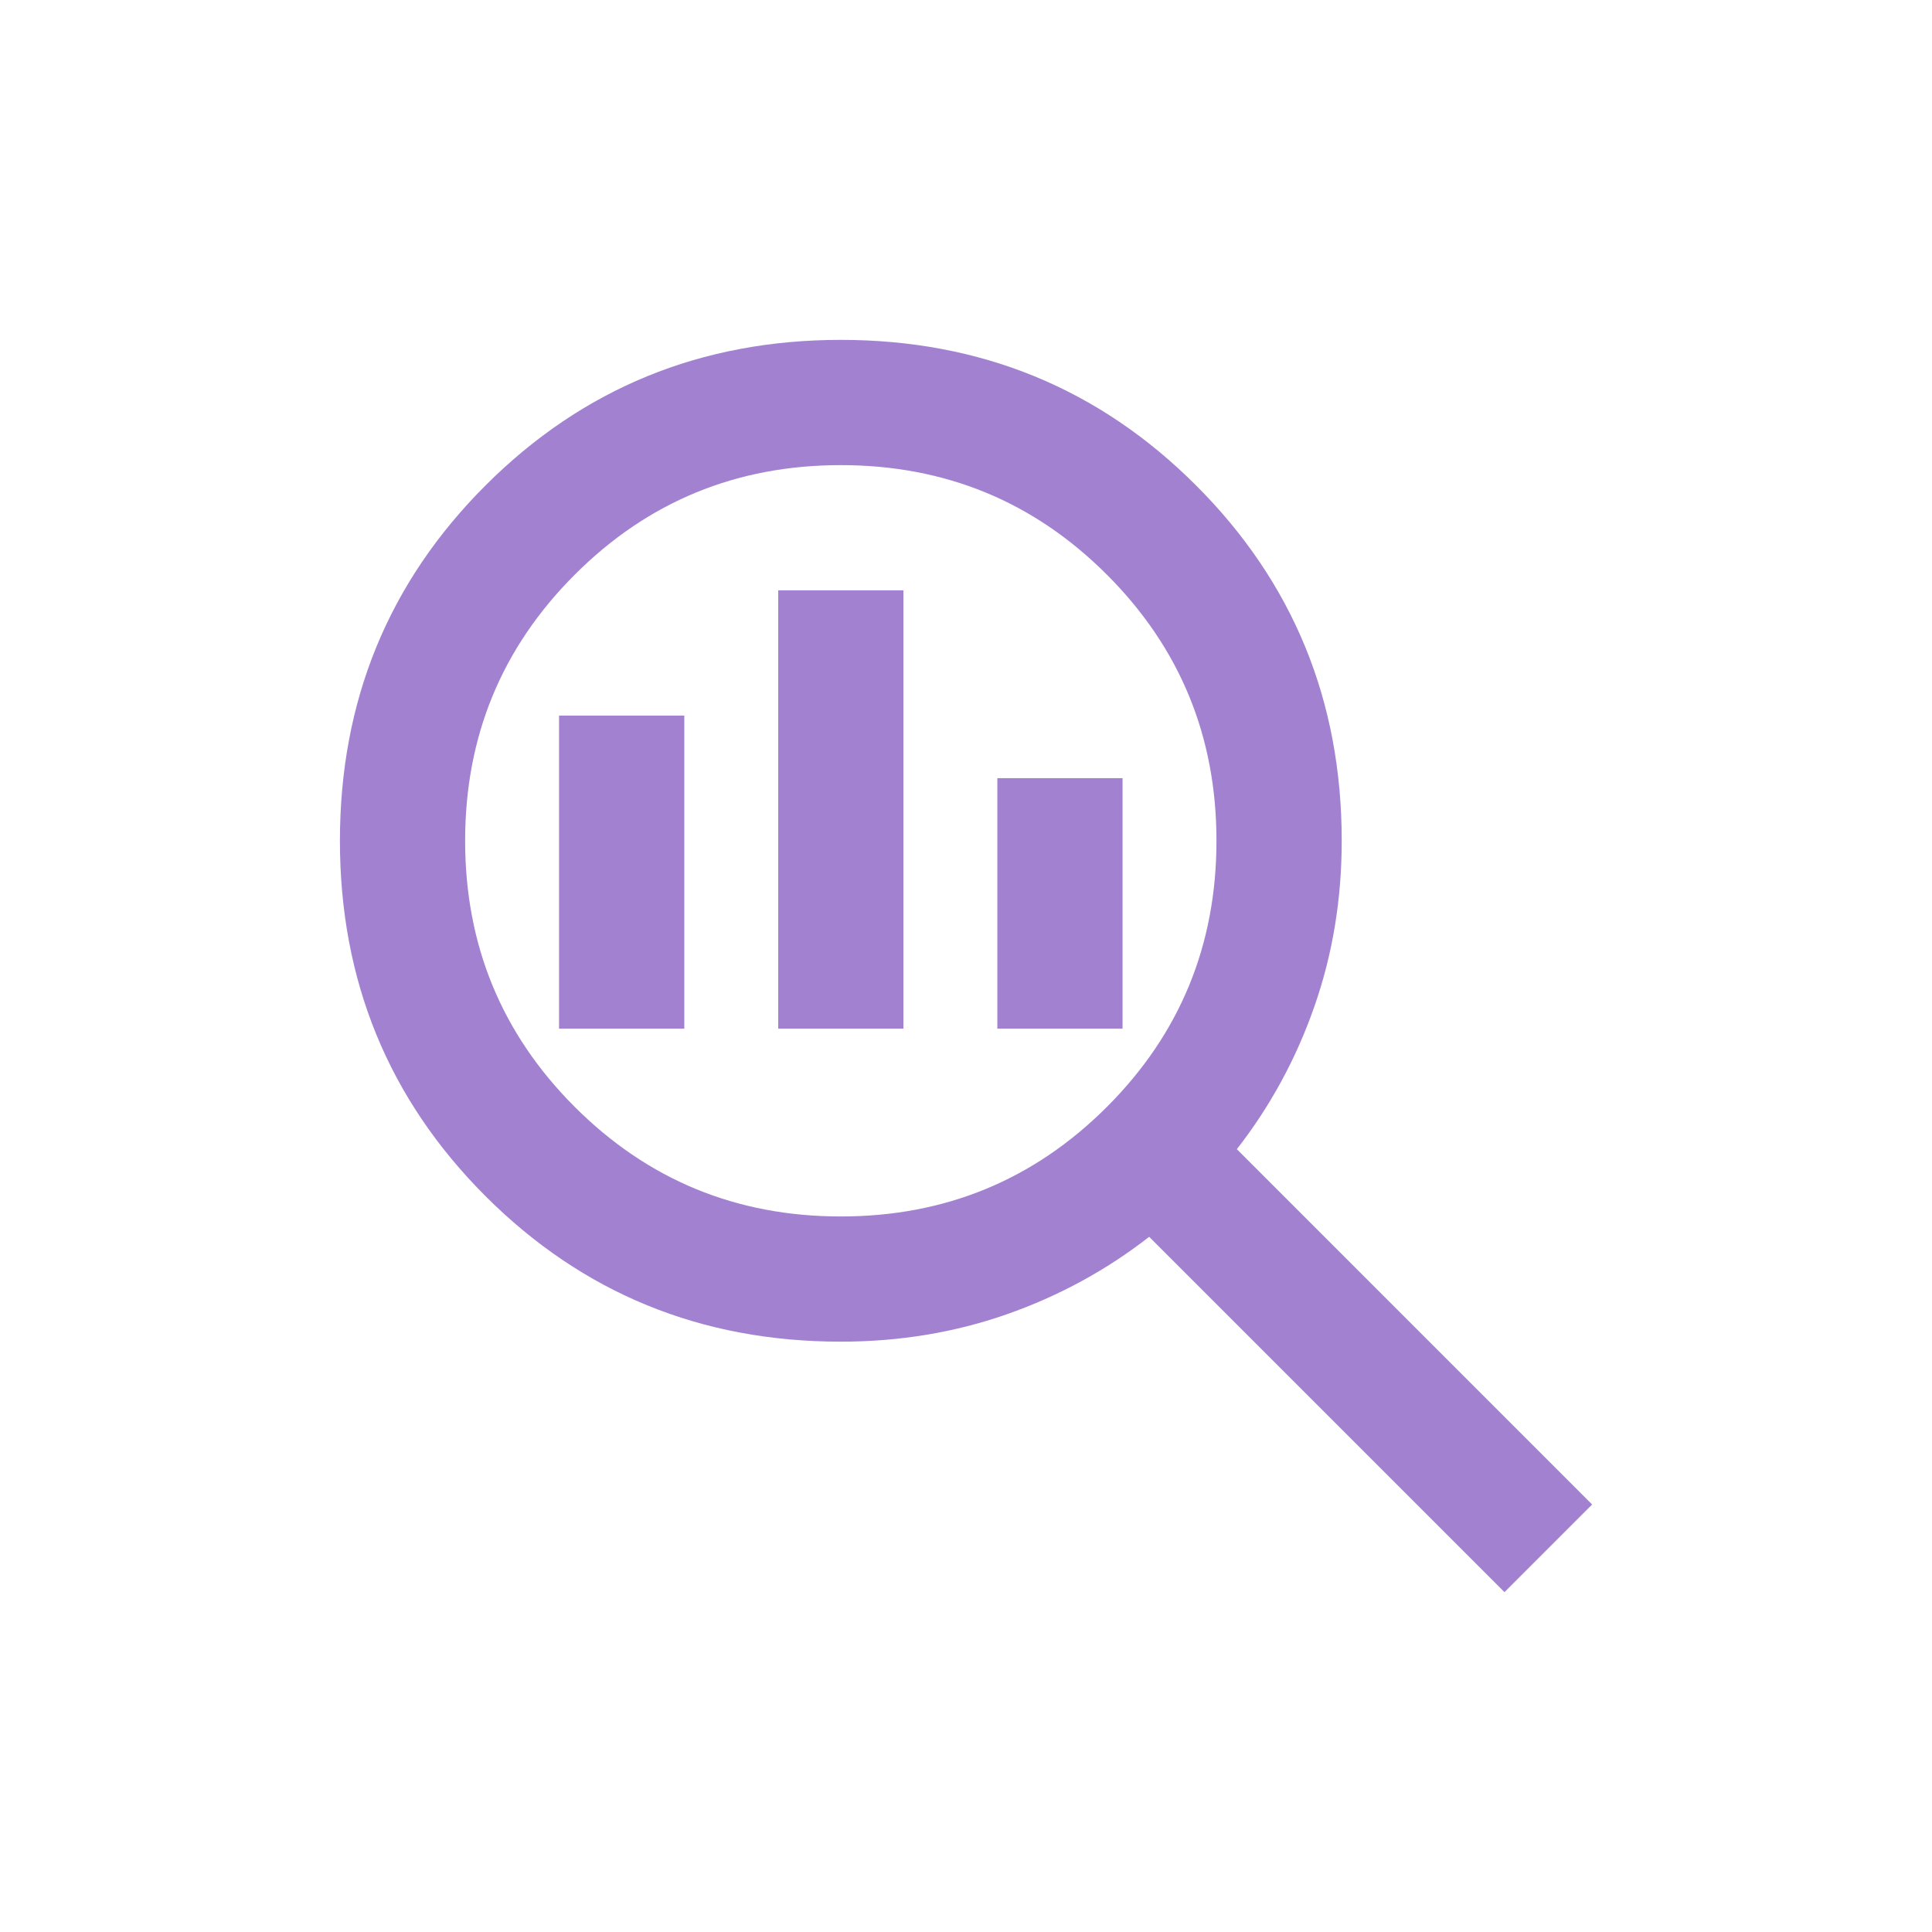 <svg width="36" height="36" viewBox="0 0 36 36" fill="none" xmlns="http://www.w3.org/2000/svg">
<mask id="mask0_1278_32" style="mask-type:alpha" maskUnits="userSpaceOnUse" x="4" y="4" width="28" height="28">
<rect x="4" y="4" width="28" height="28" fill="#D9D9D9"/>
</mask>
<g mask="url(#mask0_1278_32)">
<path d="M15.667 22.667C17.612 22.667 19.265 21.986 20.626 20.625C21.987 19.264 22.667 17.611 22.667 15.667C22.667 13.722 21.987 12.07 20.626 10.709C19.265 9.347 17.612 8.667 15.667 8.667C13.723 8.667 12.07 9.347 10.709 10.709C9.348 12.07 8.667 13.722 8.667 15.667C8.667 17.611 9.348 19.264 10.709 20.625C12.07 21.986 13.723 22.667 15.667 22.667ZM14.501 19.167V11H16.834V19.167H14.501ZM10.417 19.167V13.334H12.751V19.167H10.417ZM18.584 19.167V14.5H20.917V19.167H18.584ZM28.034 29.667L21.413 23.046C20.616 23.668 19.731 24.149 18.759 24.49C17.787 24.83 16.756 25 15.667 25C13.062 25 10.855 24.096 9.046 22.288C7.238 20.479 6.334 18.272 6.334 15.667C6.334 13.061 7.238 10.854 9.046 9.046C10.855 7.238 13.062 6.333 15.667 6.333C18.273 6.333 20.48 7.238 22.288 9.046C24.096 10.854 25.001 13.061 25.001 15.667C25.001 16.756 24.831 17.786 24.49 18.759C24.15 19.731 23.669 20.615 23.047 21.413L29.667 28.034L28.034 29.667Z" fill="#A282D0"/>
</g>
</svg>
